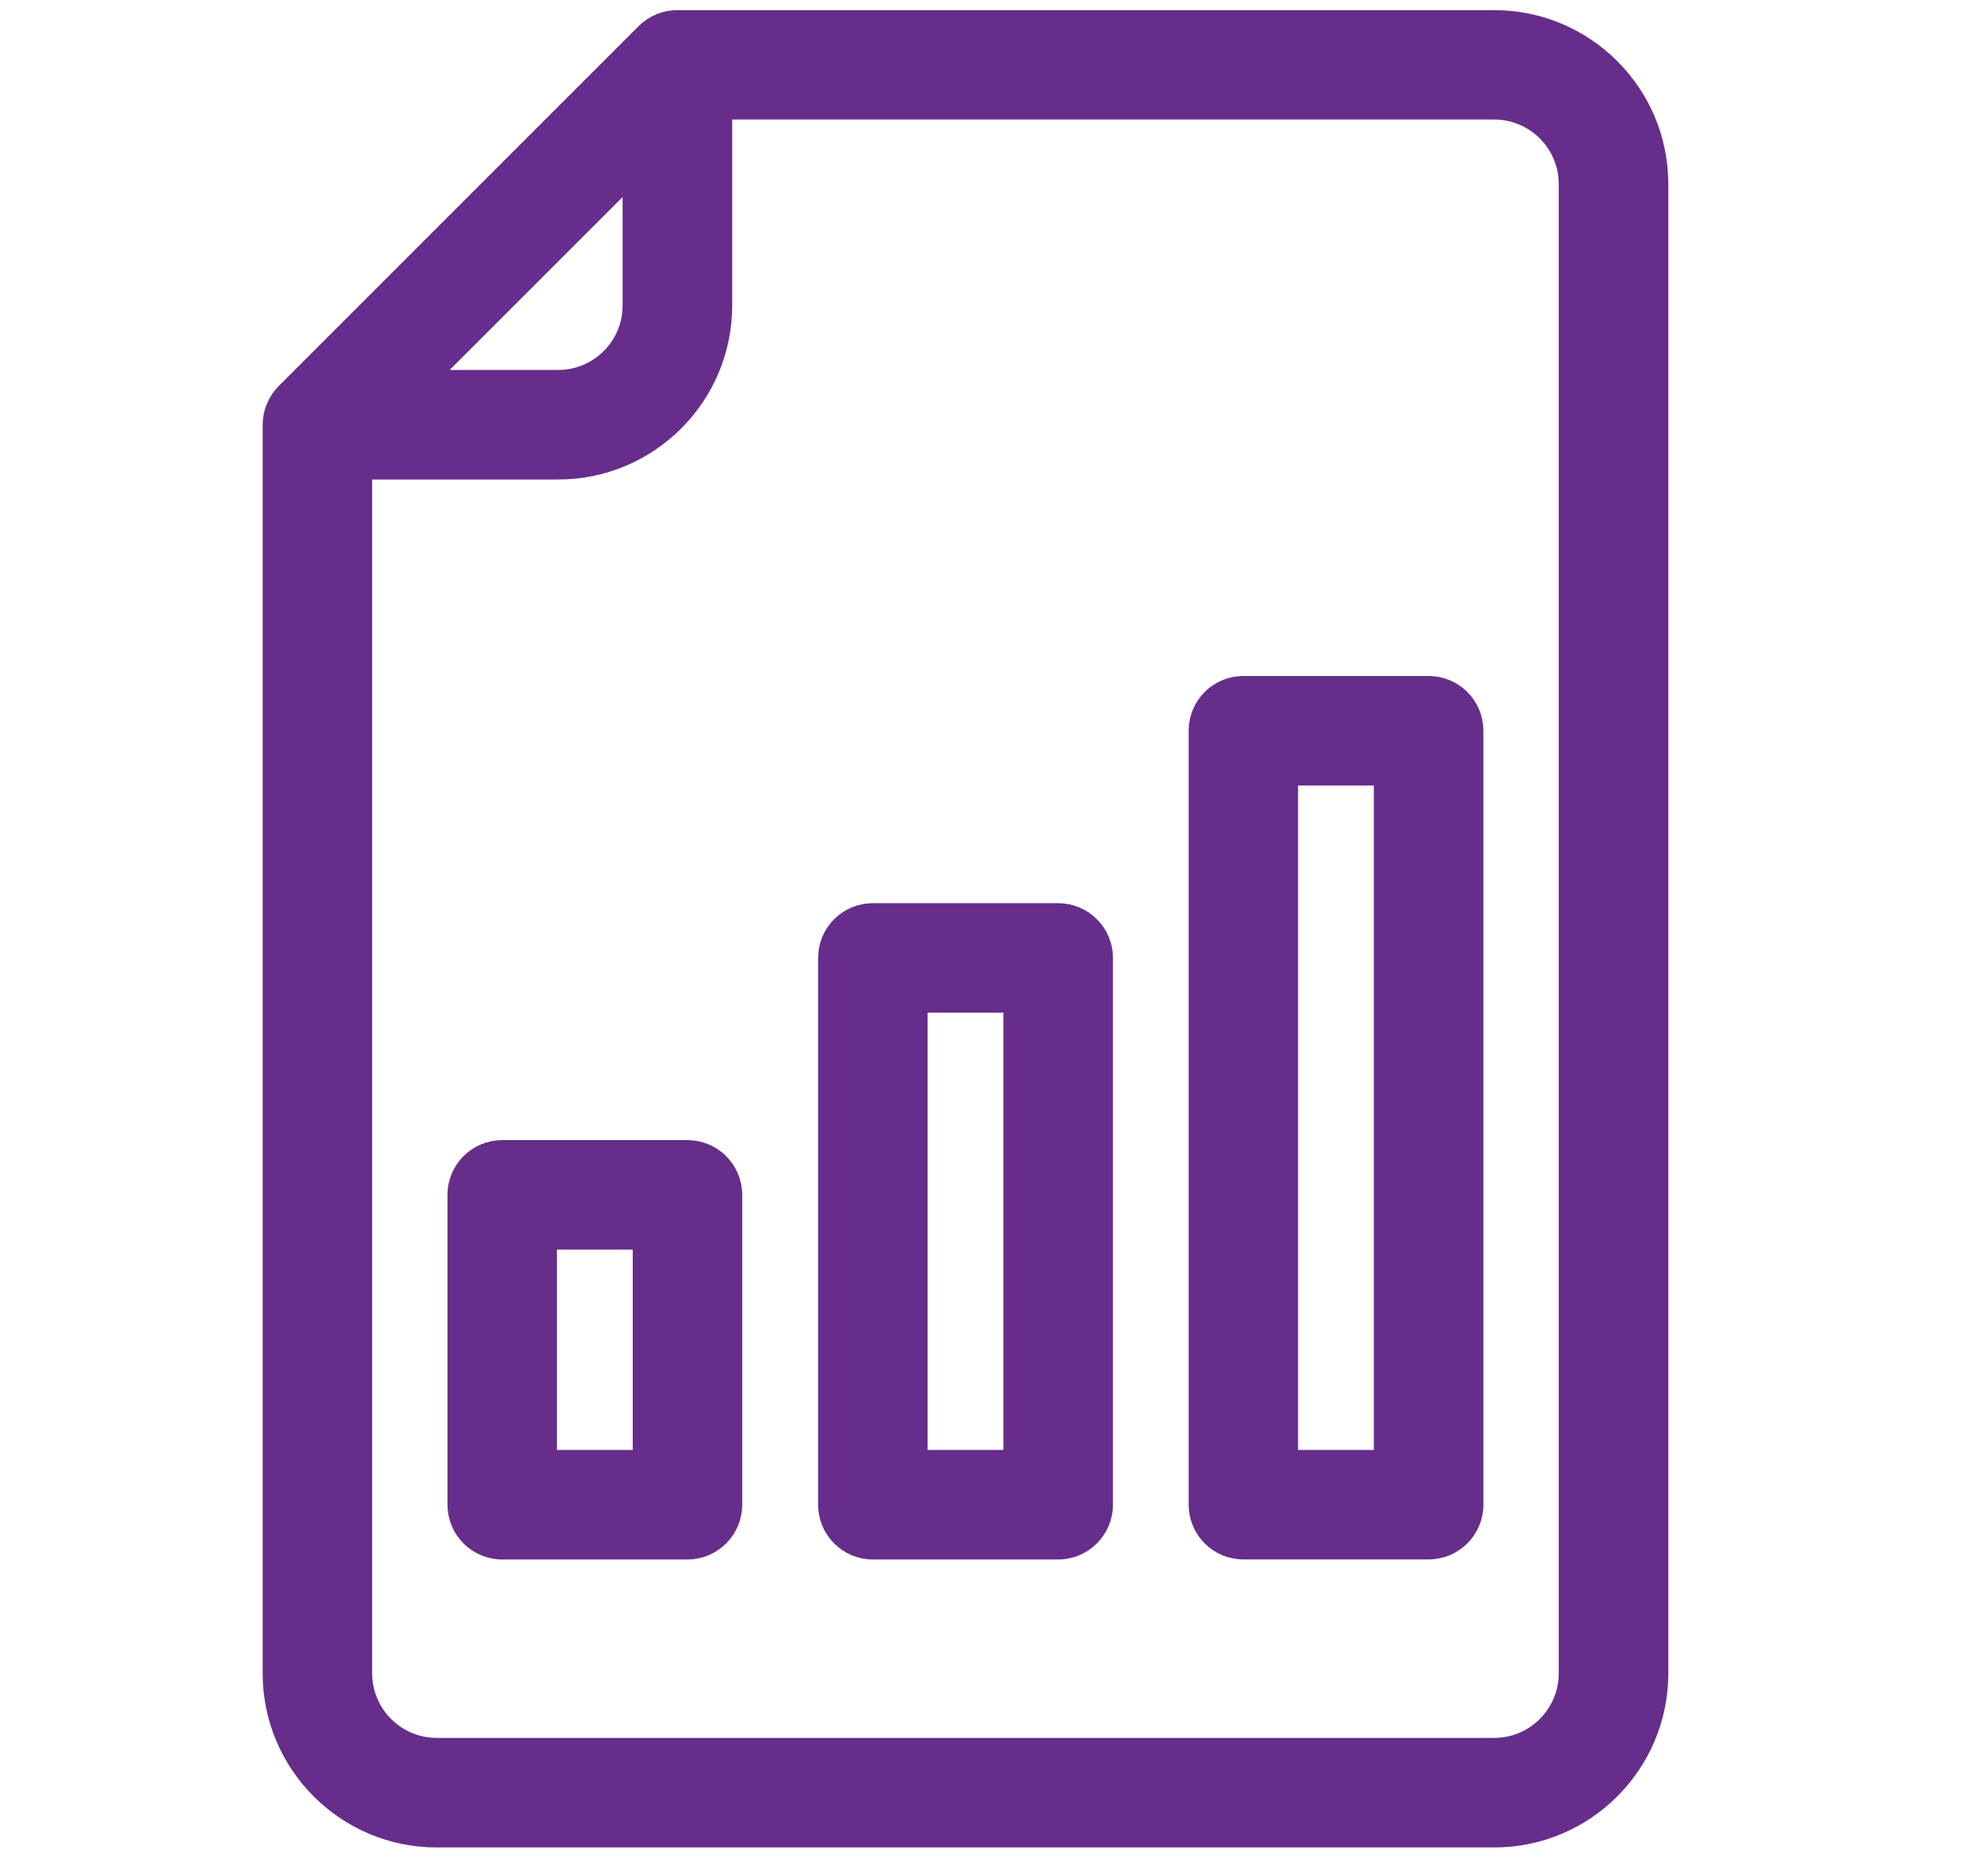 <svg xmlns="http://www.w3.org/2000/svg" width="21" height="20" viewBox="0 0 21 20" fill="none"><path d="M15.929 0.208C16.896 0.208 17.684 0.995 17.684 1.962V17.84C17.684 18.808 16.896 19.596 15.929 19.596H4.655C3.687 19.596 2.9 18.808 2.9 17.84V4.529C2.9 4.464 2.913 4.4 2.938 4.342C2.962 4.284 2.997 4.231 3.042 4.186L6.879 0.349C6.923 0.305 6.977 0.269 7.035 0.245C7.093 0.22 7.157 0.208 7.222 0.208H15.929ZM7.705 3.257C7.705 4.225 6.918 5.012 5.95 5.012H3.867V17.84C3.867 18.274 4.221 18.628 4.655 18.628H15.929C16.363 18.628 16.716 18.274 16.716 17.84V1.962C16.716 1.528 16.363 1.175 15.929 1.174H7.705V3.257ZM4.552 4.044H5.95C6.384 4.044 6.737 3.692 6.737 3.257V1.859L4.552 4.044Z" fill="#662D8B" stroke="#662D8B" stroke-width="0.2"></path><path d="M7.328 12.255C7.595 12.255 7.812 12.471 7.812 12.739V16.041C7.812 16.309 7.595 16.526 7.328 16.526H5.354C5.086 16.526 4.87 16.309 4.87 16.041V12.739C4.87 12.471 5.086 12.255 5.354 12.255H7.328ZM5.837 15.558H6.845V13.222H5.837V15.558Z" fill="#662D8B" stroke="#662D8B" stroke-width="0.2"></path><path d="M11.279 9.729C11.546 9.729 11.764 9.945 11.764 10.212V16.043C11.763 16.31 11.546 16.526 11.279 16.526H9.305C9.038 16.526 8.822 16.31 8.821 16.043V10.212C8.821 9.945 9.038 9.729 9.305 9.729H11.279ZM9.788 15.558H10.796V10.696H9.788V15.558Z" fill="#662D8B" stroke="#662D8B" stroke-width="0.2"></path><path d="M15.229 7.307C15.496 7.307 15.713 7.523 15.713 7.791V16.041C15.713 16.309 15.496 16.525 15.229 16.525H13.254C12.987 16.525 12.771 16.309 12.771 16.041V7.791C12.771 7.523 12.987 7.307 13.254 7.307H15.229ZM13.737 15.558H14.745V8.274H13.737V15.558Z" fill="#662D8B" stroke="#662D8B" stroke-width="0.2"></path></svg>